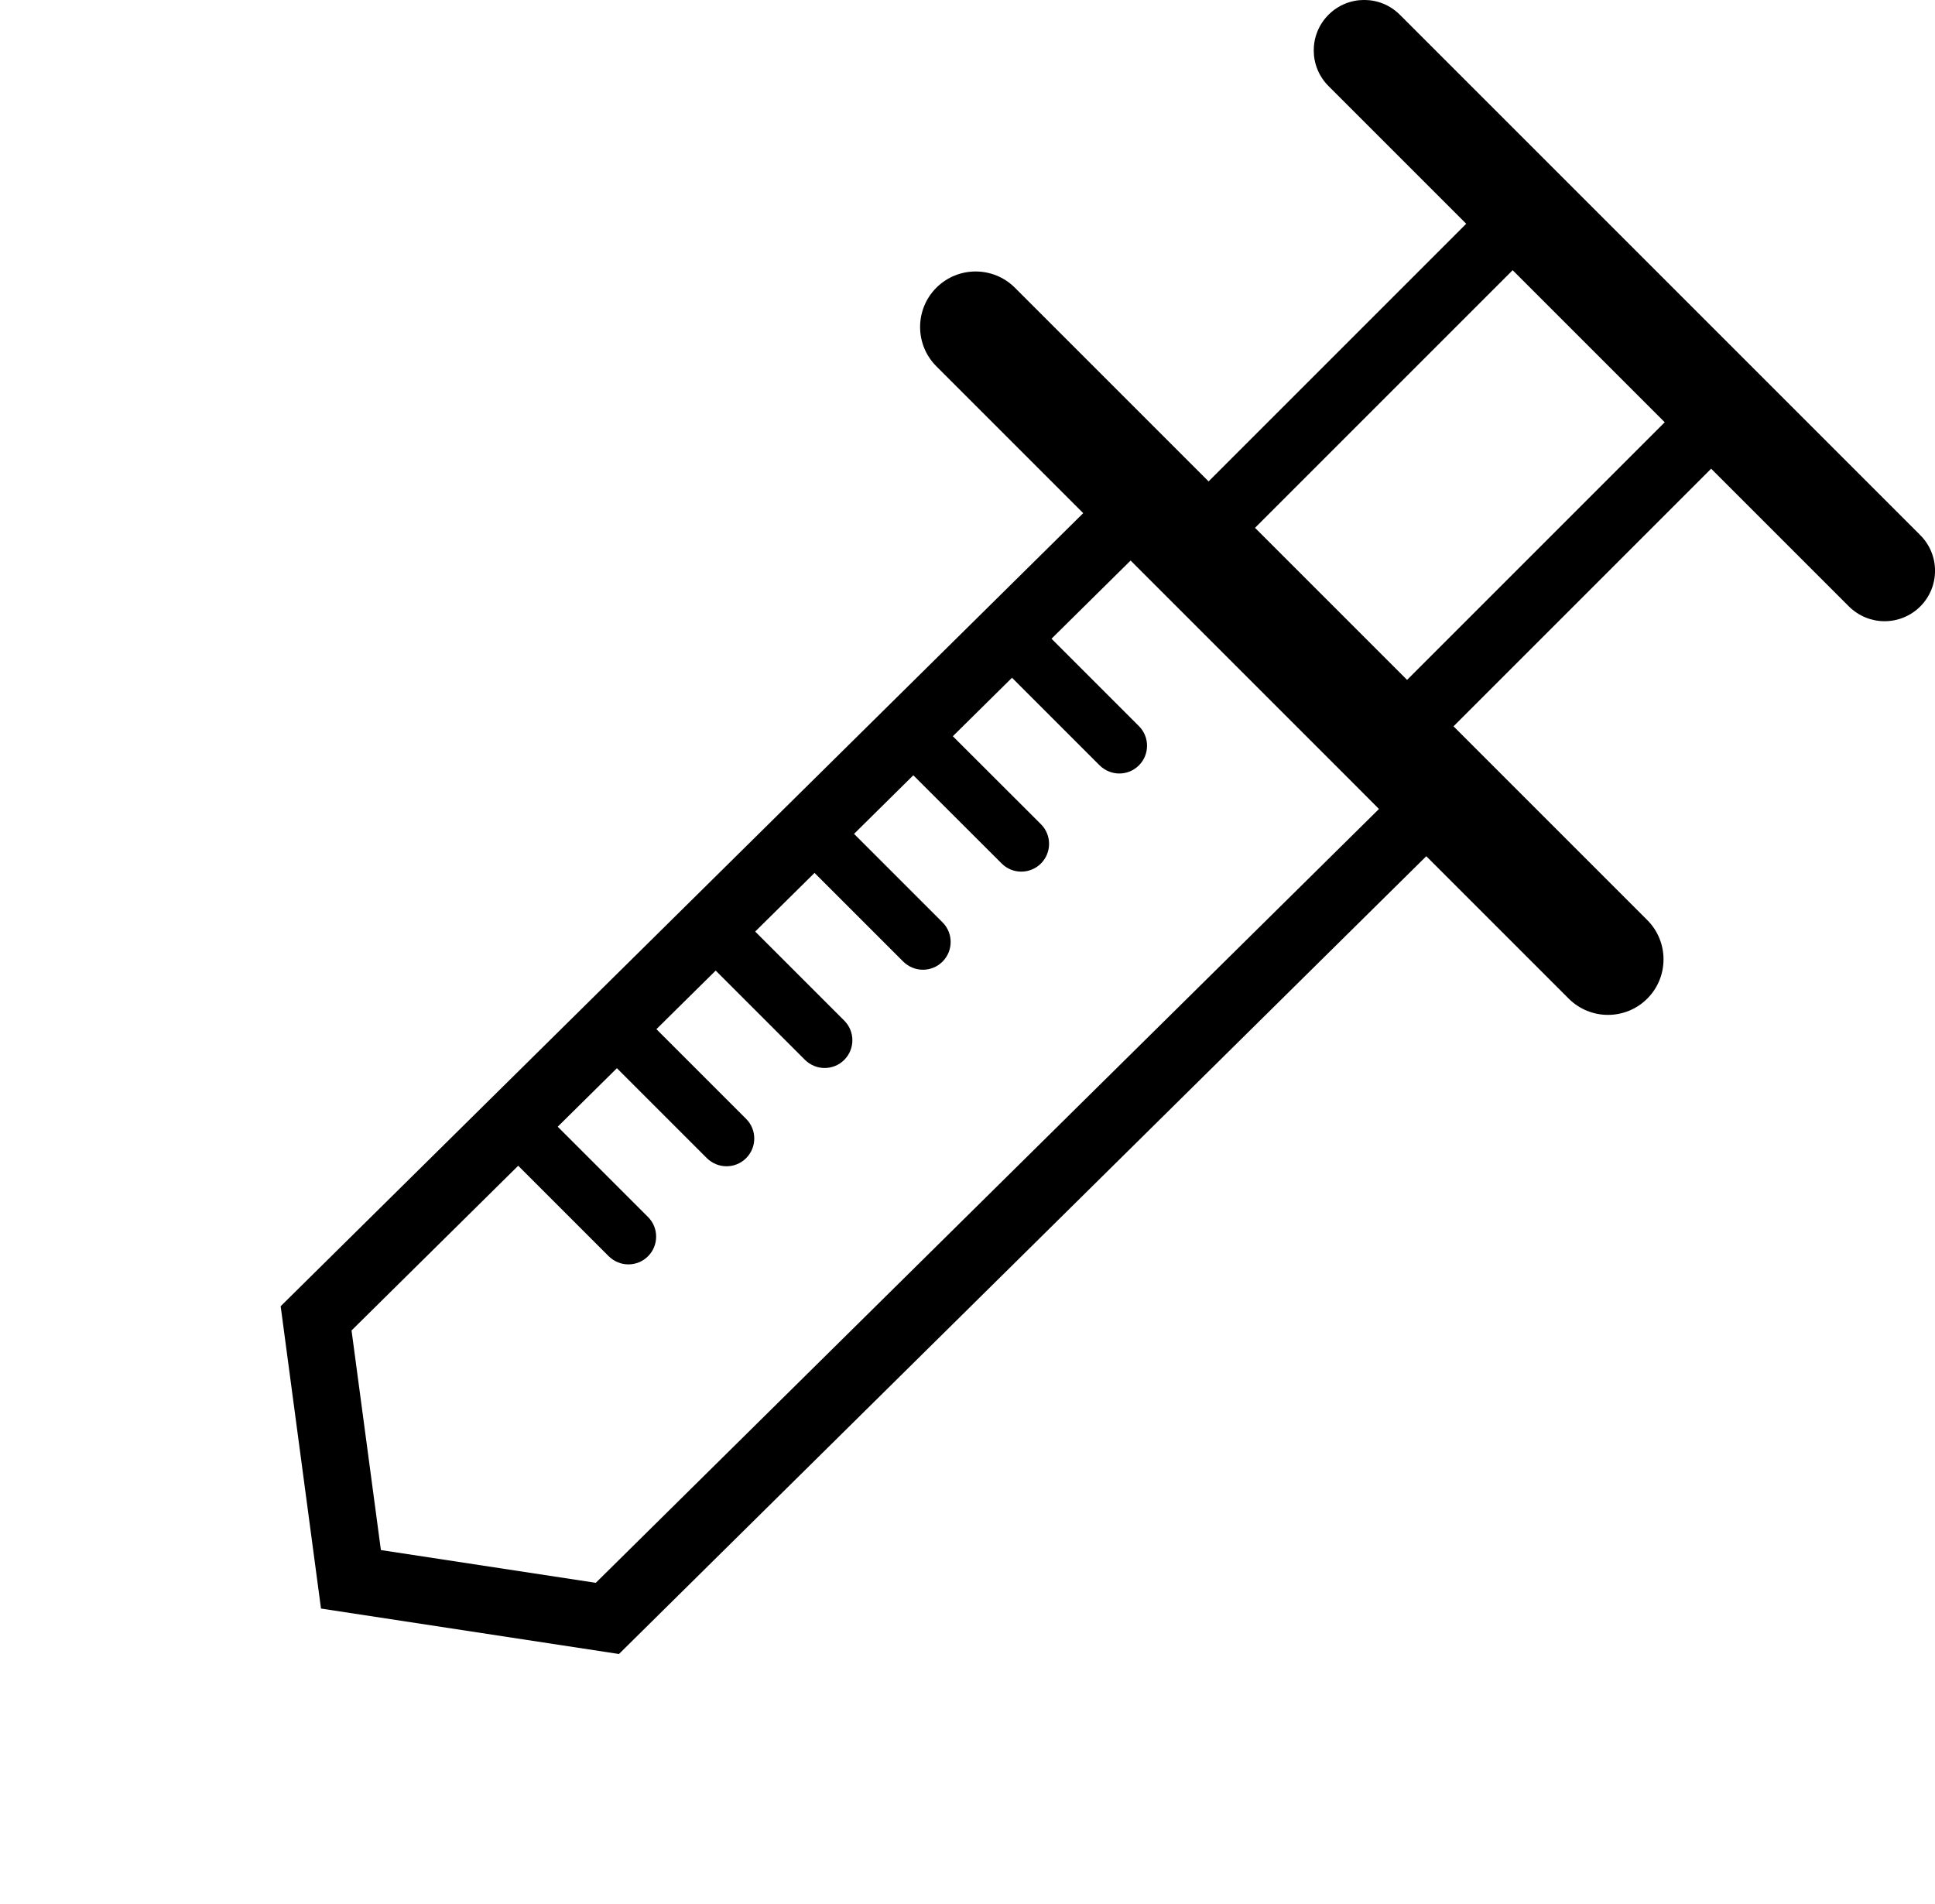 <?xml version="1.0" encoding="UTF-8"?>
<svg id="Camada_2" data-name="Camada 2" xmlns="http://www.w3.org/2000/svg" xmlns:xlink="http://www.w3.org/1999/xlink" viewBox="0 0 128.58 126.53">
  <g id="Camada_1-2" data-name="Camada 1">
    <path d="M41.13,109.91l-19.8-3.02-2.68-20.09,56.79-56.12,22.46,23.13-56.77,56.1ZM25.29,103l14.3,2.18,52.05-51.43-16.26-16.75-52.02,51.41,1.95,14.59Z"/>
    <path d="M91.46,52.49h0c-.58,0-1.13-.23-1.54-.64l-13.19-13.19c-.85-.85-.85-2.23,0-3.09l22.88-22.88c.41-.41.96-.64,1.54-.64h0c.58,0,1.13.23,1.54.64l13.19,13.19c.85.85.85,2.23,0,3.09l-22.88,22.88c-.41.41-.96.64-1.54.64ZM81.36,37.11l10.1,10.11,19.79-19.79-10.1-10.11-19.79,19.79Z"/>
    <path d="M106.85,67.44c-.94,0-1.89-.36-2.61-1.08L62.22,24.34c-1.44-1.44-1.44-3.78,0-5.22,1.44-1.44,3.78-1.44,5.22,0l42.02,42.02c1.44,1.44,1.44,3.78,0,5.22-.72.72-1.67,1.08-2.61,1.08Z"/>
    <path d="M125.23,41.28c-.86,0-1.71-.33-2.37-.98L88.28,5.72c-1.31-1.31-1.31-3.43,0-4.74,1.31-1.31,3.43-1.31,4.74,0l34.58,34.58c1.31,1.31,1.31,3.43,0,4.74-.65.65-1.51.98-2.37.98Z"/>
    <path d="M74.38,51.4c-.47,0-.94-.18-1.31-.54l-7.31-7.31c-.72-.72-.72-1.89,0-2.61.72-.72,1.89-.72,2.61,0l7.31,7.31c.72.72.72,1.89,0,2.61-.36.36-.83.54-1.31.54Z"/>
    <path d="M61.33,64.44c-.47,0-.94-.18-1.31-.54l-7.31-7.31c-.72-.72-.72-1.89,0-2.61.72-.72,1.89-.72,2.61,0l7.31,7.31c.72.72.72,1.89,0,2.61-.36.36-.83.54-1.31.54Z"/>
    <path d="M67.86,57.92c-.47,0-.94-.18-1.3-.54l-7.32-7.31c-.72-.72-.72-1.89,0-2.61.72-.72,1.89-.72,2.61,0l7.32,7.31c.72.72.72,1.89,0,2.61-.36.36-.83.54-1.31.54Z"/>
    <path d="M54.8,70.97c-.47,0-.94-.18-1.31-.54l-7.31-7.31c-.72-.72-.72-1.89,0-2.61.72-.72,1.89-.72,2.61,0l7.31,7.31c.72.72.72,1.89,0,2.61-.36.36-.83.54-1.31.54Z"/>
    <path d="M41.76,84.02c-.47,0-.94-.18-1.31-.54l-7.31-7.31c-.72-.72-.72-1.89,0-2.61.72-.72,1.89-.72,2.61,0l7.31,7.31c.72.72.72,1.89,0,2.61-.36.36-.83.54-1.31.54Z"/>
    <path d="M48.28,77.5c-.47,0-.94-.18-1.31-.54l-7.31-7.31c-.72-.72-.72-1.89,0-2.61.72-.72,1.89-.72,2.61,0l7.31,7.31c.72.72.72,1.89,0,2.61-.36.36-.83.54-1.31.54Z"/>
  </g>
</svg>
